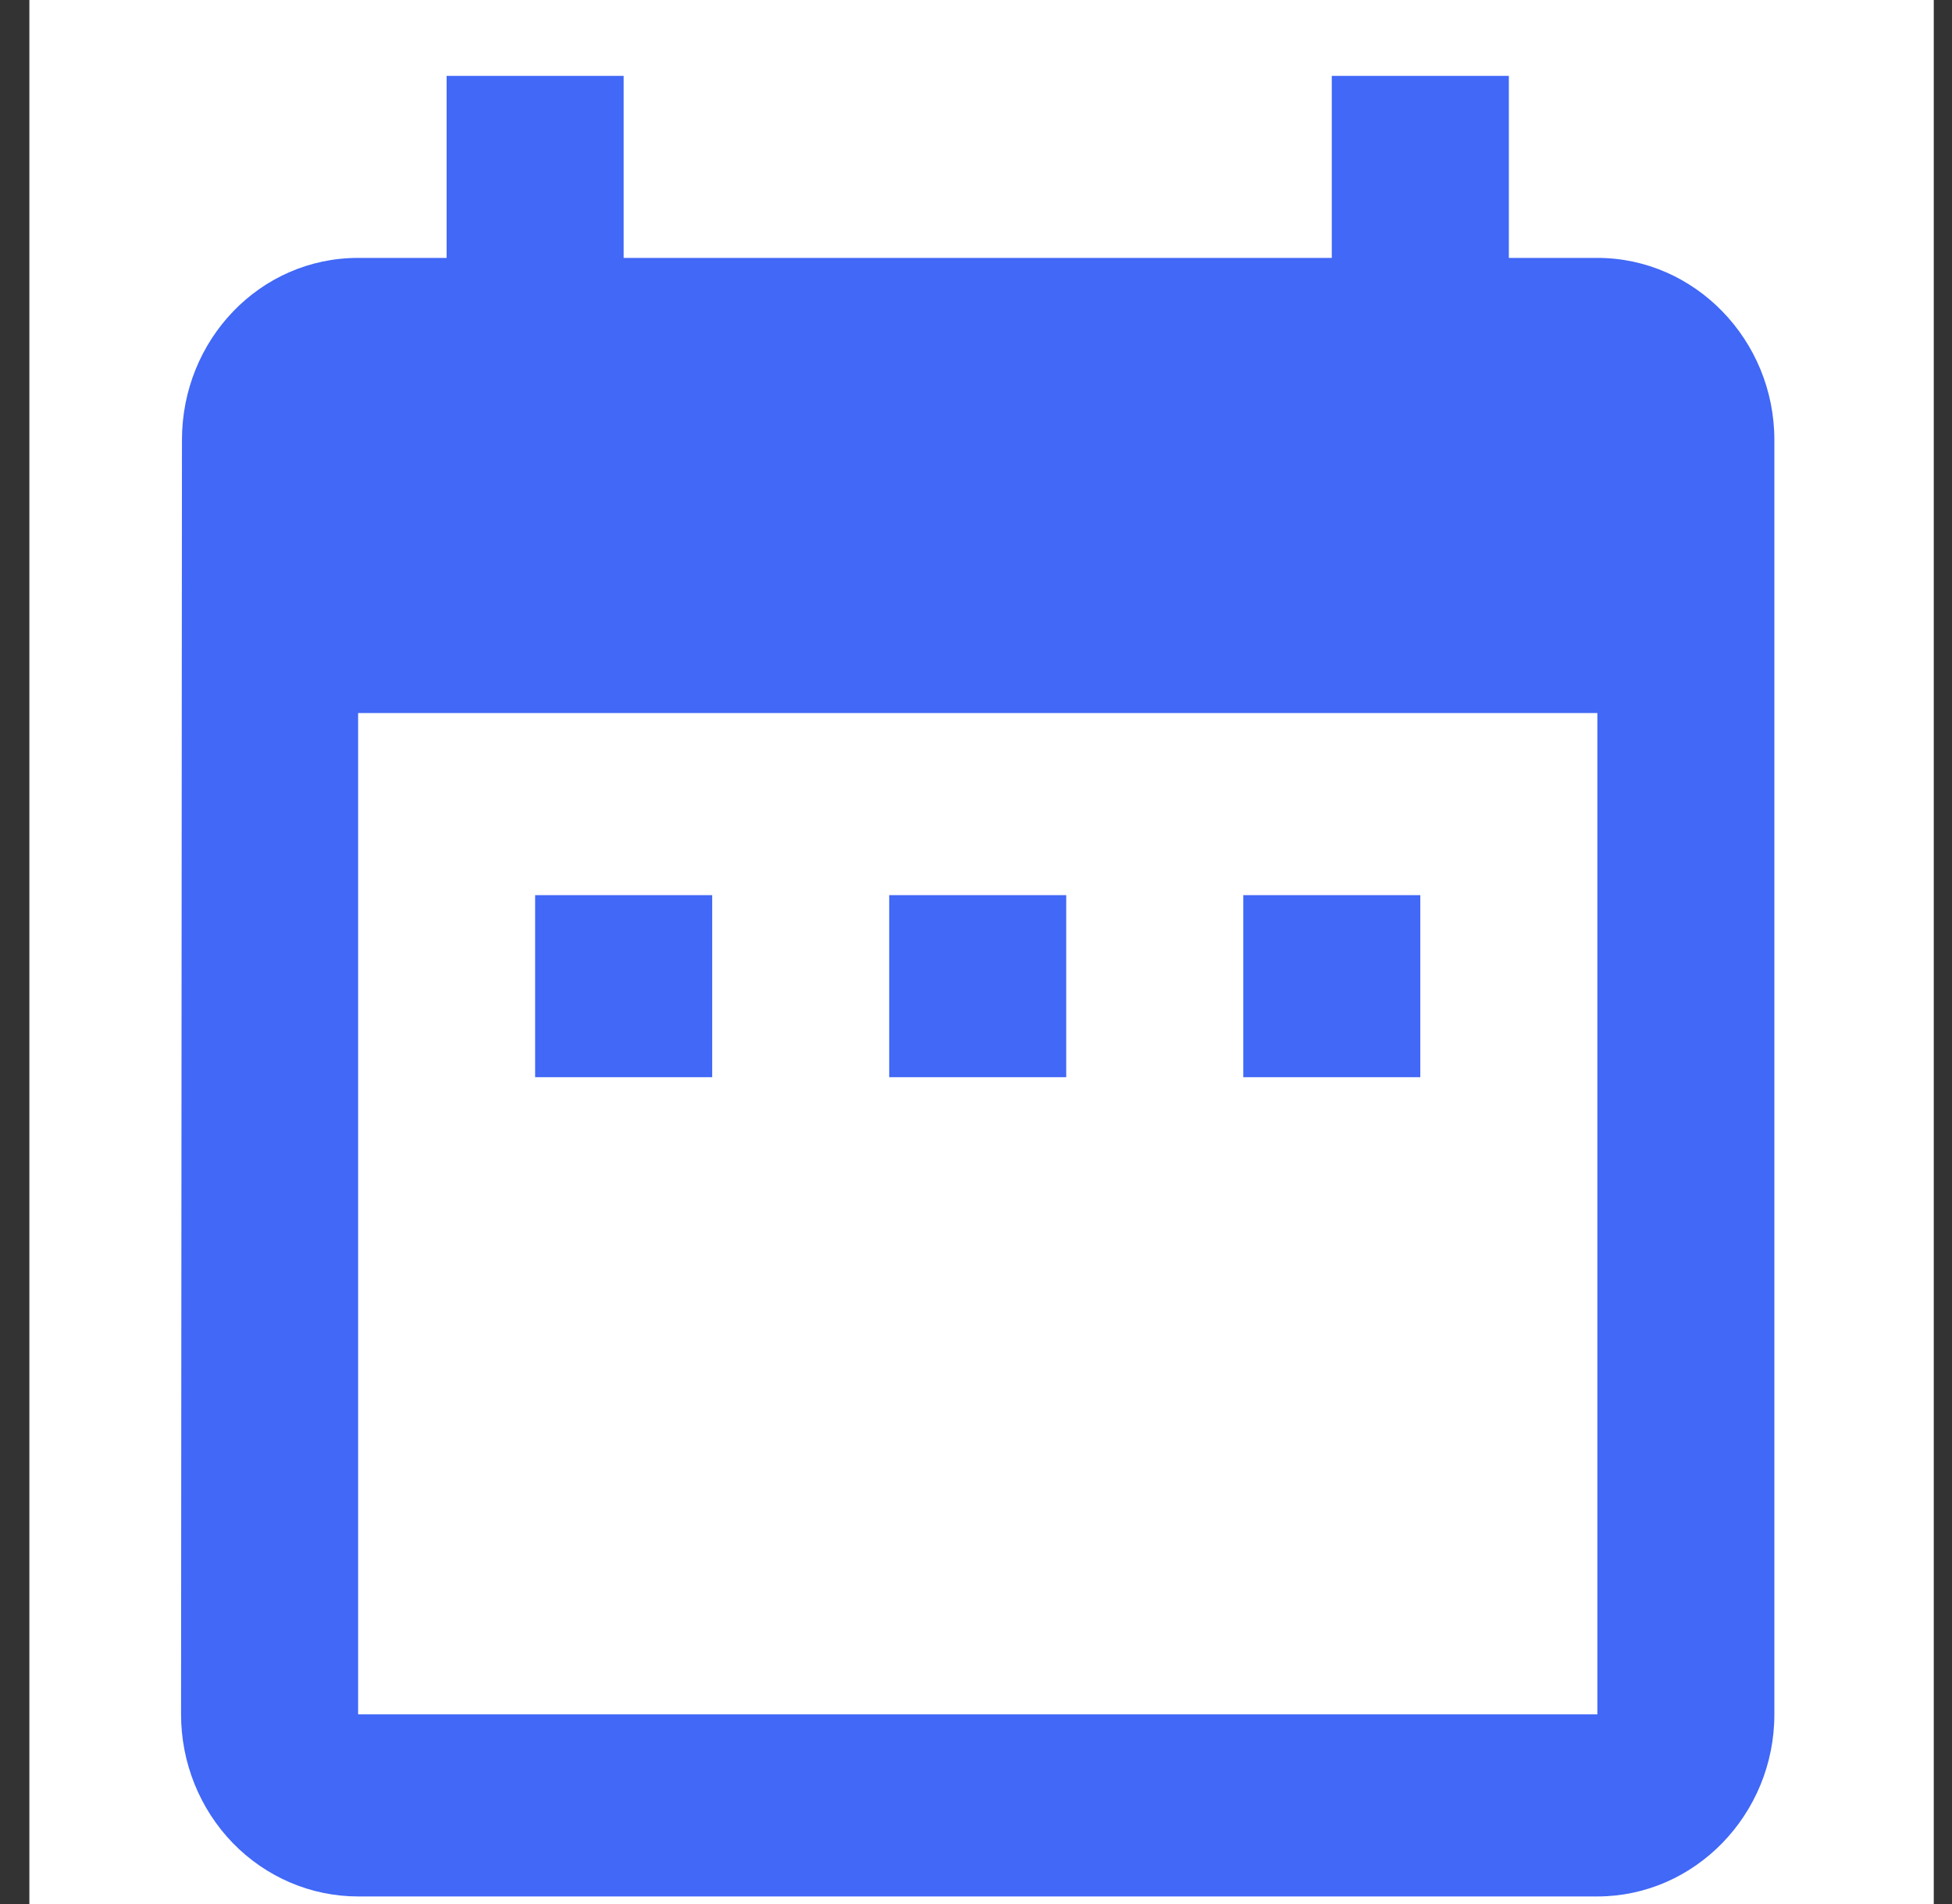 <svg width="41" height="40" viewBox="0 0 41 40" fill="none" xmlns="http://www.w3.org/2000/svg">
<rect x="0" y="0" width="41" height="40" fill="#333333" stroke="none"/>
<rect width="40" height="40" transform="translate(0.617)" fill="white"/>
<path d="M14.959 18.805H11.24V22.63H14.959V18.805ZM22.395 18.805H18.677V22.63H22.395V18.805ZM29.832 18.805H26.114V22.63H29.832V18.805ZM33.551 5.418H31.692V1.594H27.973V5.418H13.099V1.594H9.381V5.418H7.522C5.458 5.418 3.822 7.14 3.822 9.243L3.803 36.016C3.803 37.03 4.195 38.003 4.892 38.721C5.59 39.438 6.535 39.841 7.522 39.841H33.551C35.596 39.841 37.269 38.12 37.269 36.016V9.243C37.269 7.14 35.596 5.418 33.551 5.418ZM33.551 36.016H7.522V14.98H33.551V36.016Z" fill="#4168F6"/>
</svg>
